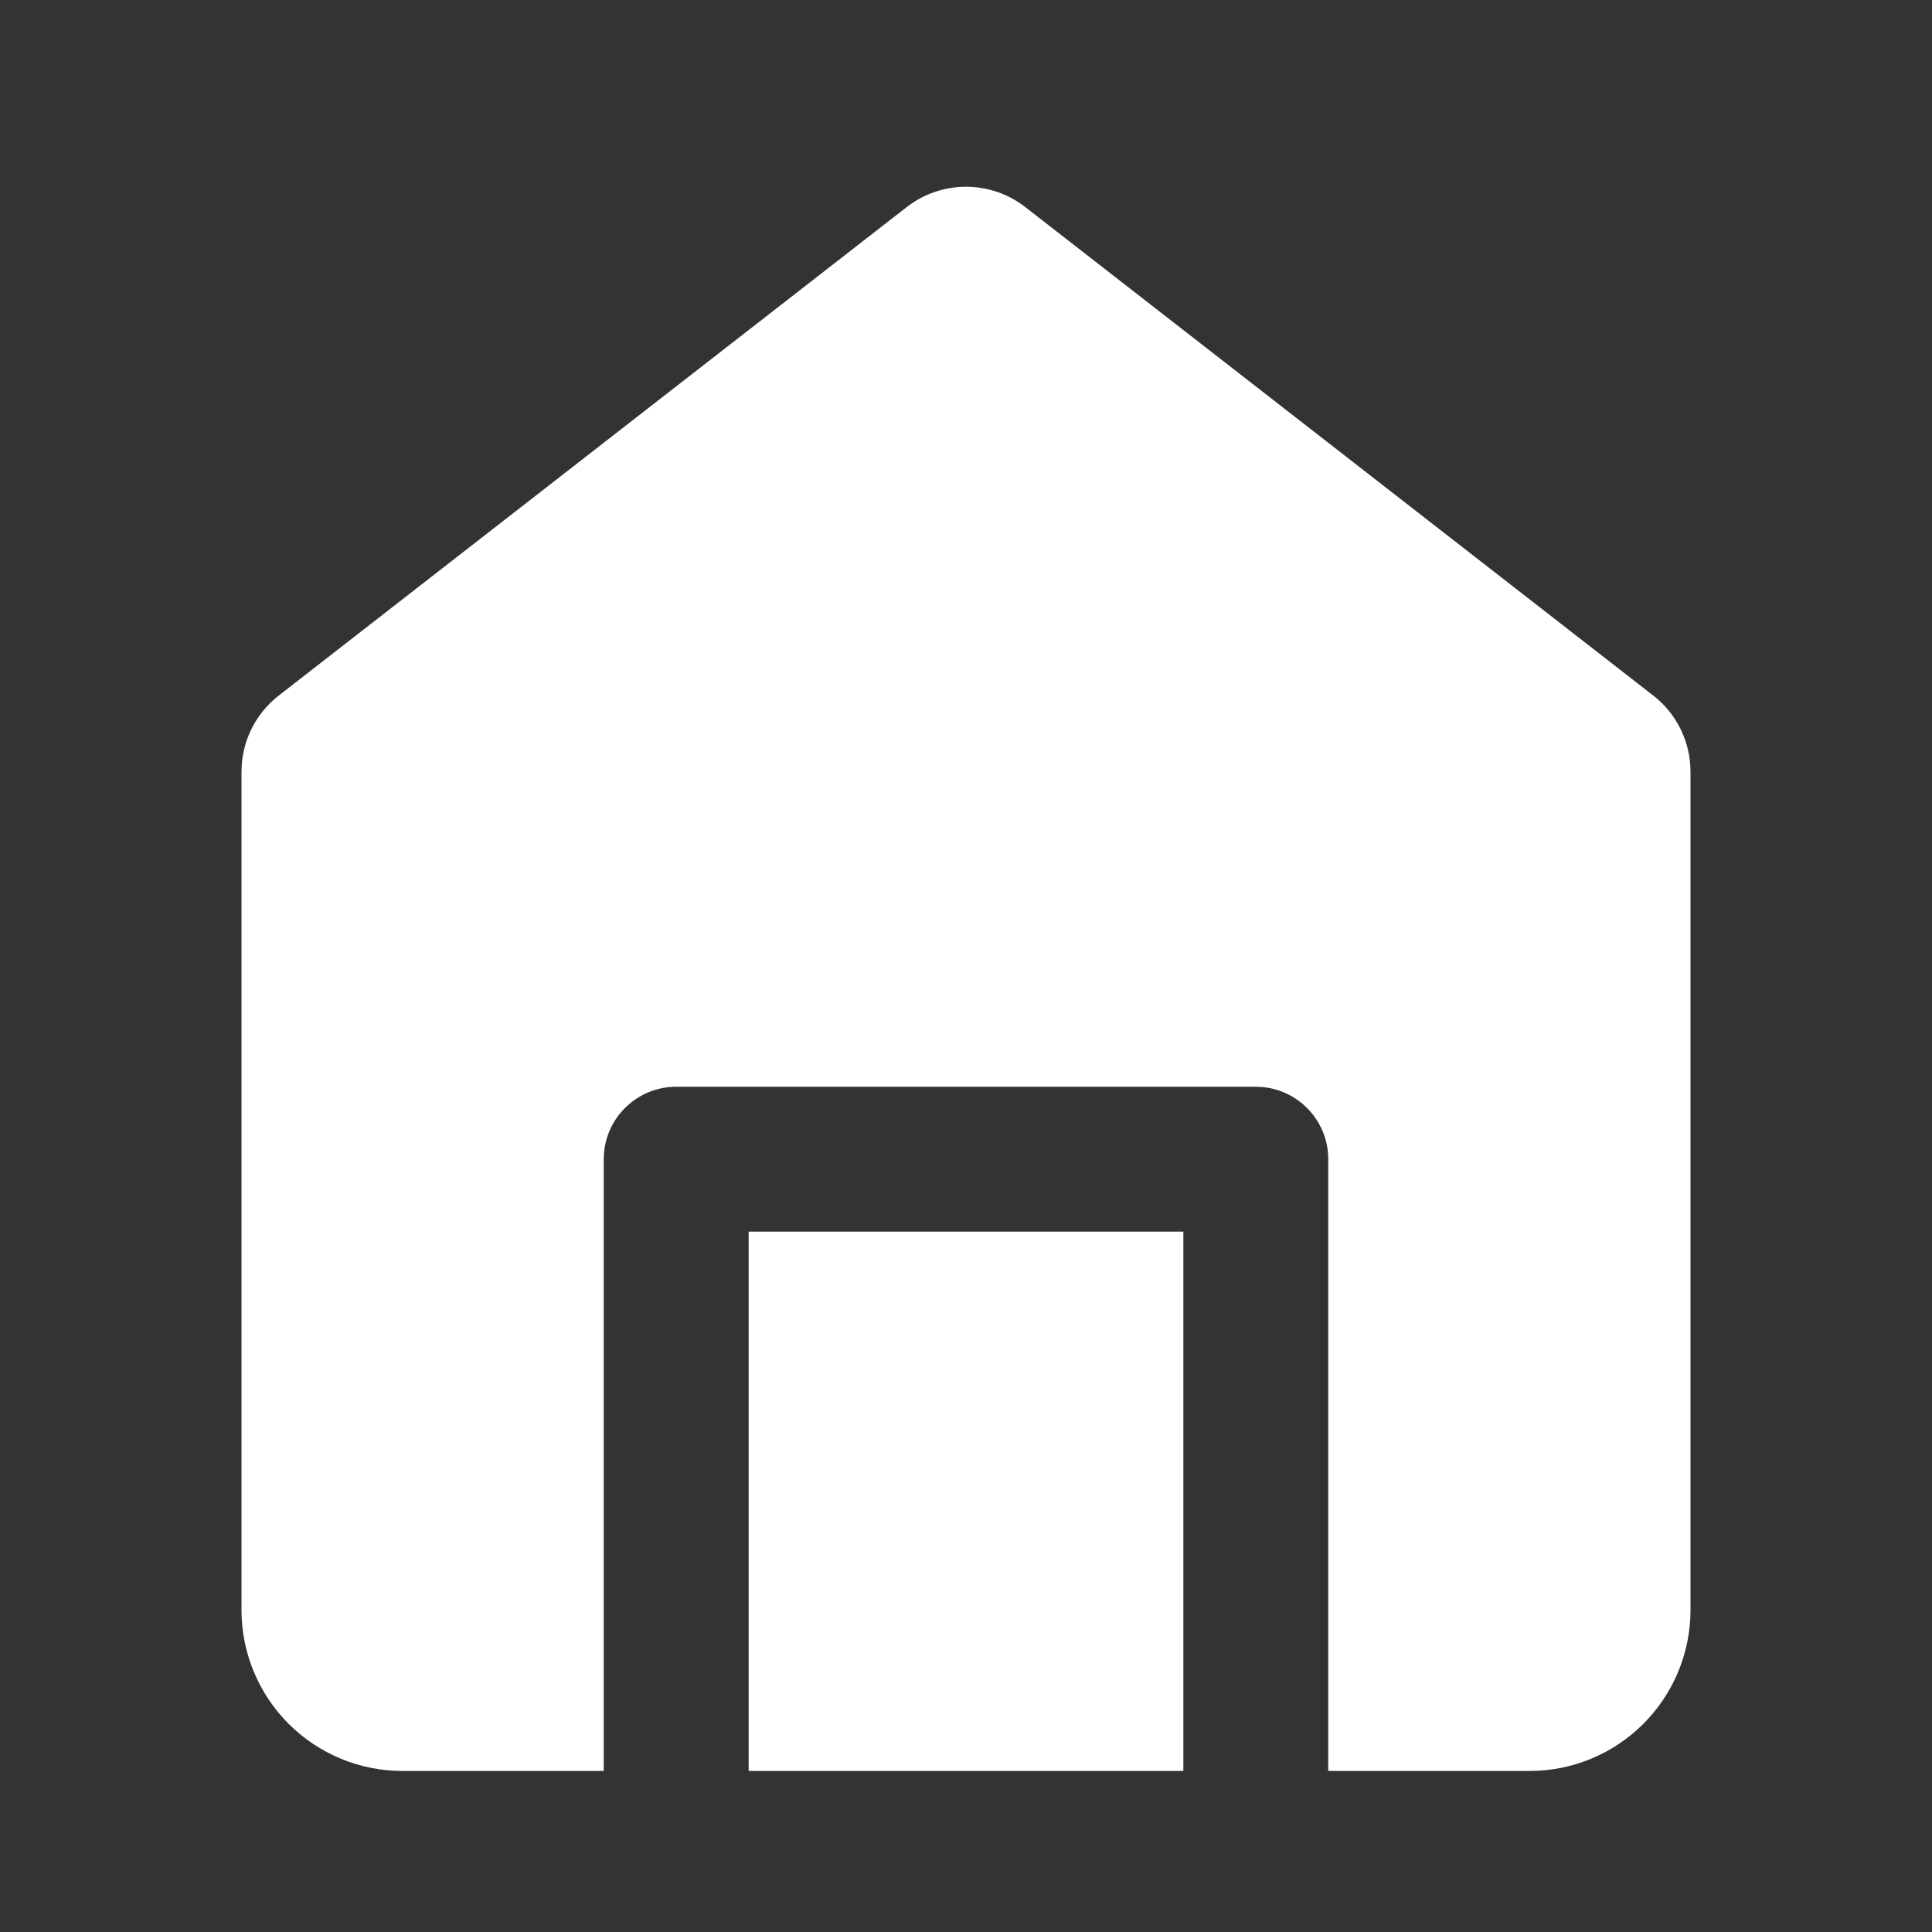 <svg width="20" height="20" viewBox="0 0 20 20" fill="none" xmlns="http://www.w3.org/2000/svg">
<rect x="0" y="0" width="20" height="20" fill="#333333" stroke="none"/>
<path fill-rule="evenodd" clip-rule="evenodd" d="M2.886 7.2C2.642 7.389 2.5 7.681 2.5 7.989V16.667C2.5 17.109 2.676 17.533 2.988 17.845C3.301 18.158 3.725 18.333 4.167 18.333H6.25V12C6.25 11.586 6.586 11.25 7 11.25H13C13.414 11.25 13.75 11.586 13.75 12V18.333H15.833C16.275 18.333 16.699 18.158 17.012 17.845C17.324 17.533 17.5 17.109 17.5 16.667V7.989C17.5 7.681 17.358 7.389 17.114 7.2L10.614 2.144C10.253 1.863 9.747 1.863 9.386 2.144L2.886 7.2ZM12.25 18.333V12.75H7.75V18.333H12.25Z" fill="white"/>
</svg>
